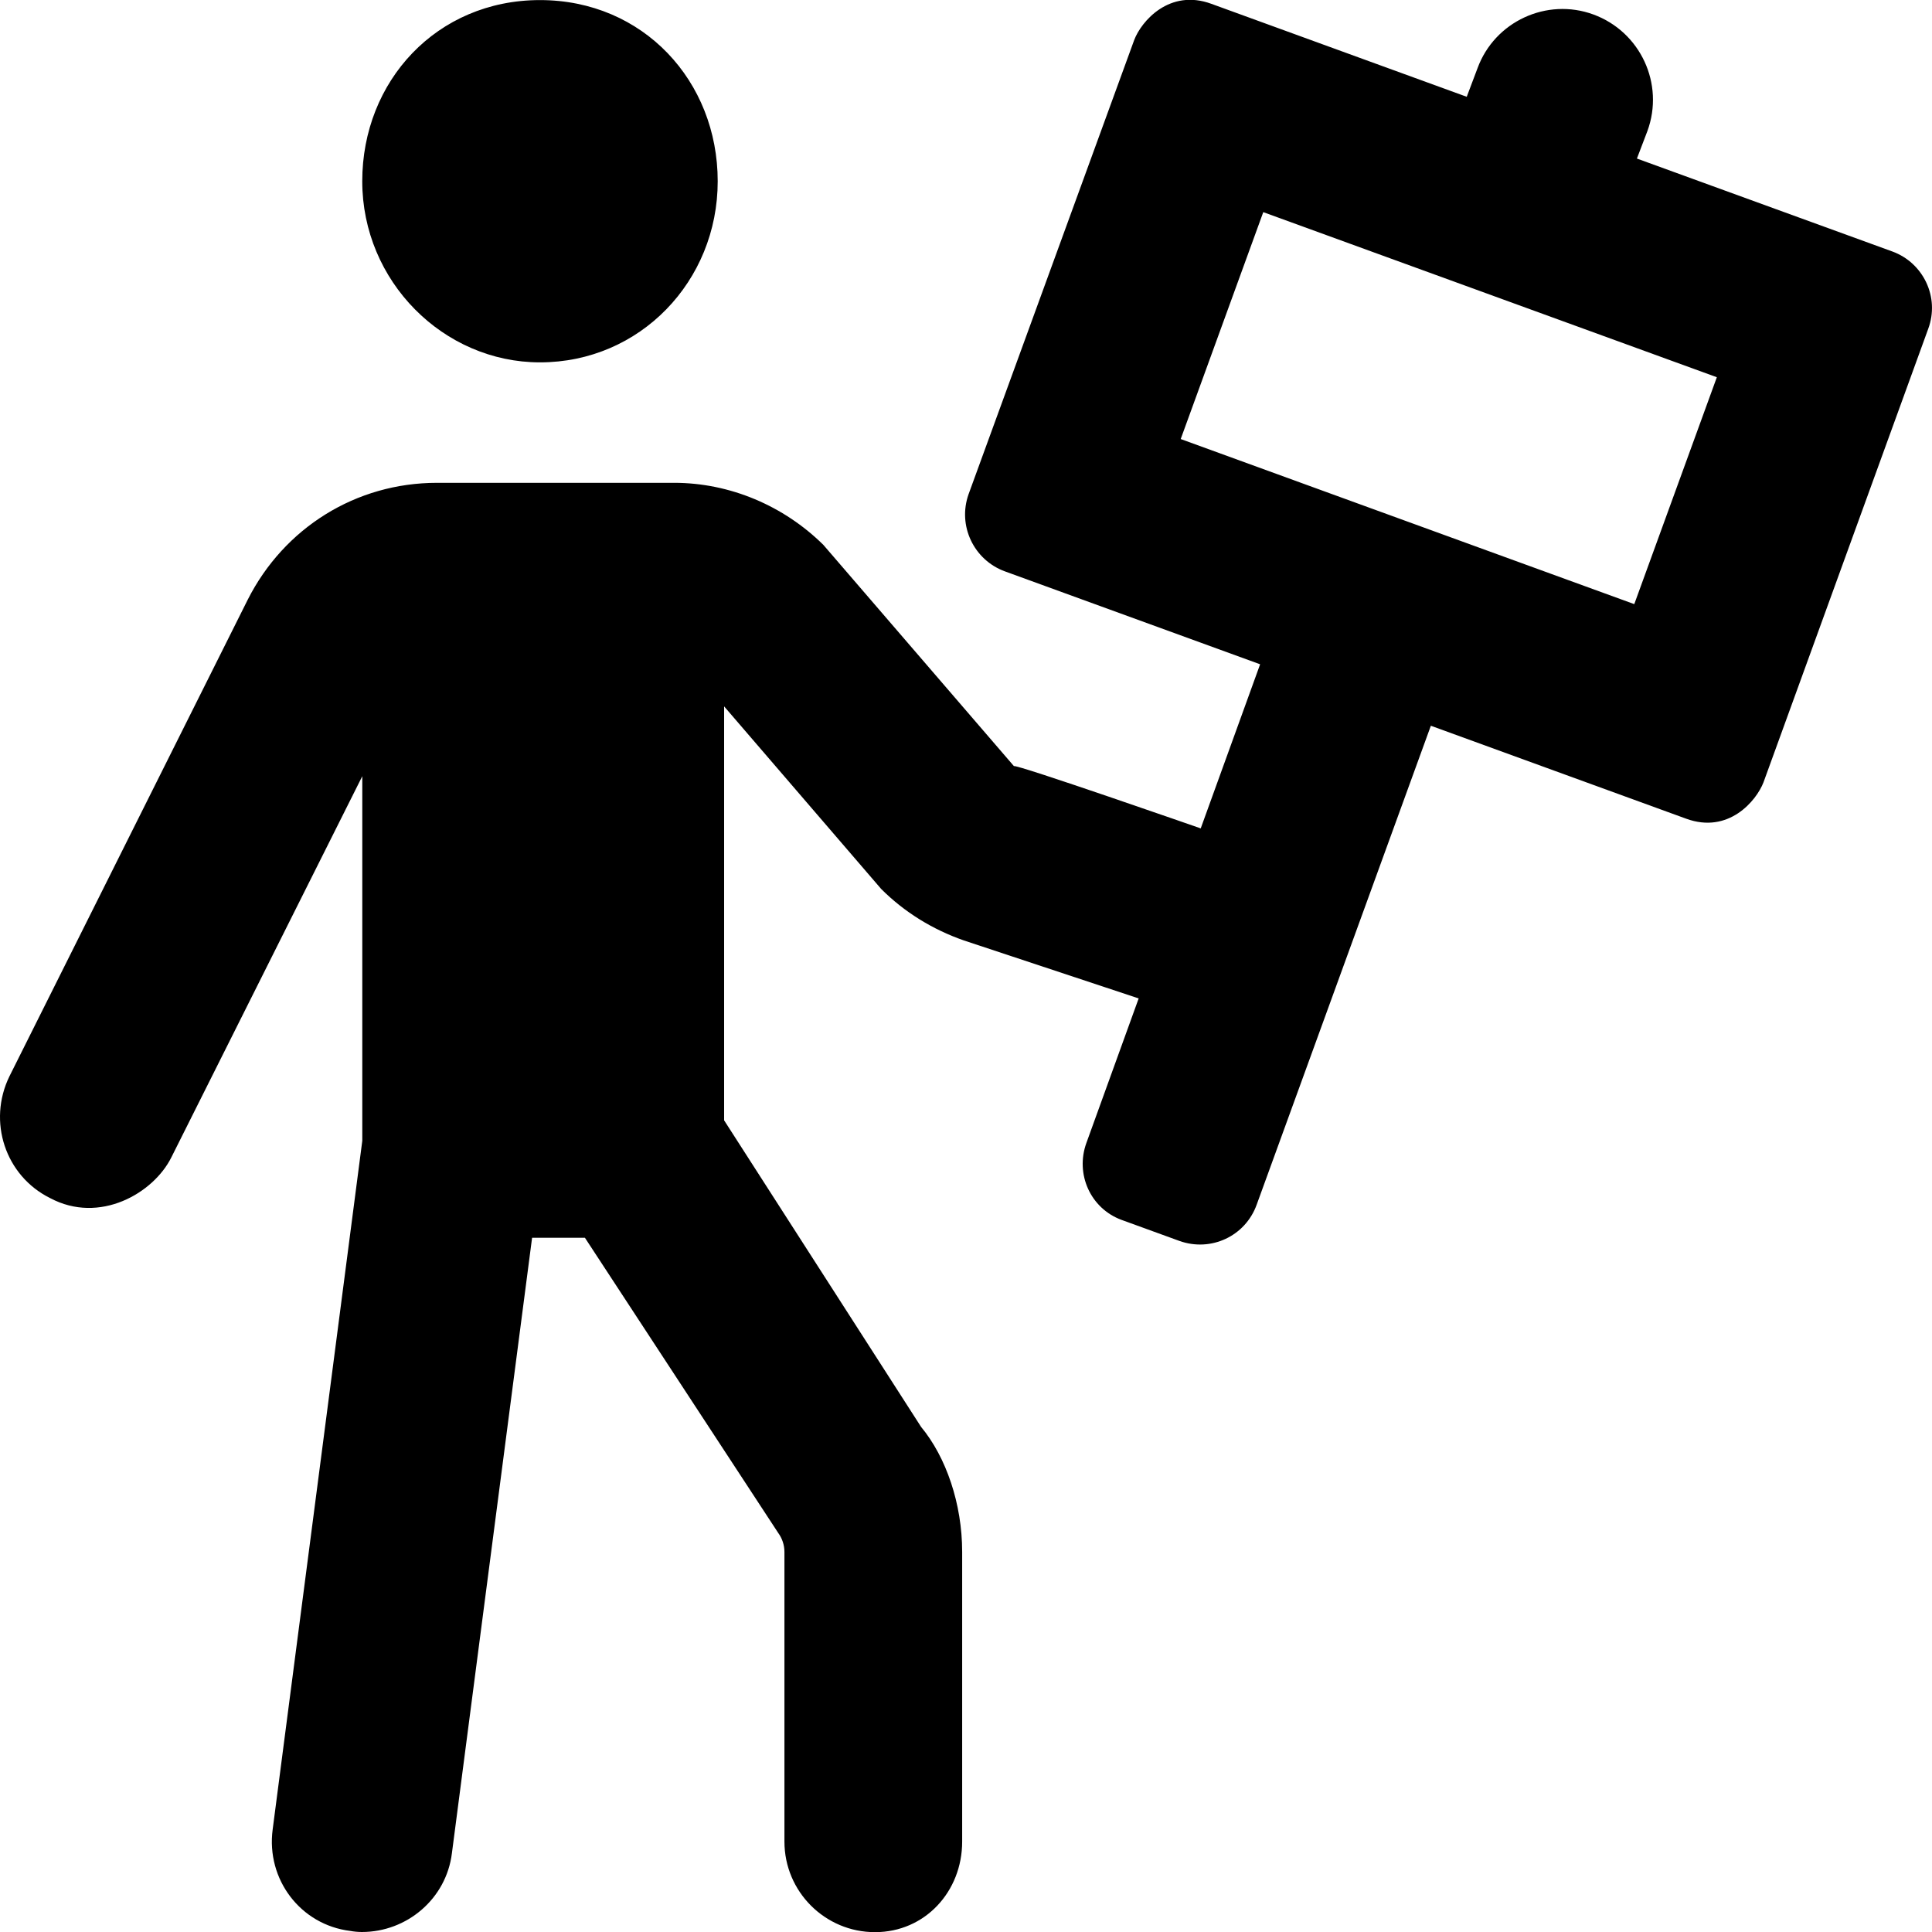 <svg xmlns="http://www.w3.org/2000/svg" viewBox="0 0 512 512"><!--! Font Awesome Pro 6.2.0 by @fontawesome - https://fontawesome.com License - https://fontawesome.com/license (Commercial License) Copyright 2022 Fonticons, Inc. --><path d="M143.1 96.03c26.5 0 47.1-21.5 47.1-48S170.5 .021 143.1 .021S96 21.53 96 48.03S117.5 96.03 143.1 96.03zM501.5 66.65l-67.7-24.63l2.777-7.285c4.578-12.49-1.834-26.32-14.32-30.9c-12.35-4.529-26.16 1.871-30.69 14.22L388.7 25.65l-67.63-24.62c-11.12-4.125-18.62 4.594-20.5 9.594l-43.87 120.3c-3 8.375 1.375 17.5 9.625 20.5l67.62 24.62l-15.74 43.49c0 0-49.1-17.13-49.5-16.5l-50.5-58.63c-10.5-10.38-24.79-16.45-39.54-16.45H115.8c-21.5 0-40.52 11.95-50.14 30.95L2.516 285.2C-3.359 297.2 1.391 311.6 13.27 317.5c13.1 7 27.37-1.25 32.12-10.75L96.01 205.7v96.63l-23.75 182.5c-1.75 13.25 7.395 25.25 20.52 26.88C93.78 511.9 94.91 512 95.91 512c11.88 0 22.35-8.752 23.85-20.88l21.25-163.1h14l51.25 78.26c1 1.375 1.625 3.127 1.625 5.002v76.76c0 13.25 10.75 24 24 24c13.25 0 23.1-10.75 23.1-24v-76.76c0-12.75-4.25-25.13-10.88-33.13L191.9 296.9V187.2l41.62 48.38c6.123 6.127 13.62 10.75 21.87 13.63l46.37 15.38l-13.84 38.26c-3.025 8.266 1.059 17.41 9.321 20.44l15.3 5.563c8.375 3 17.5-1.25 20.5-9.625l46.15-126.9l67.65 24.63c11.25 4.125 18.62-4.75 20.5-9.625l43.66-120.2C514.1 78.77 509.7 69.65 501.5 66.65zM433.1 160.1l-120.2-43.75l21.88-60.13l120.2 43.75L433.1 160.1z"/></svg>